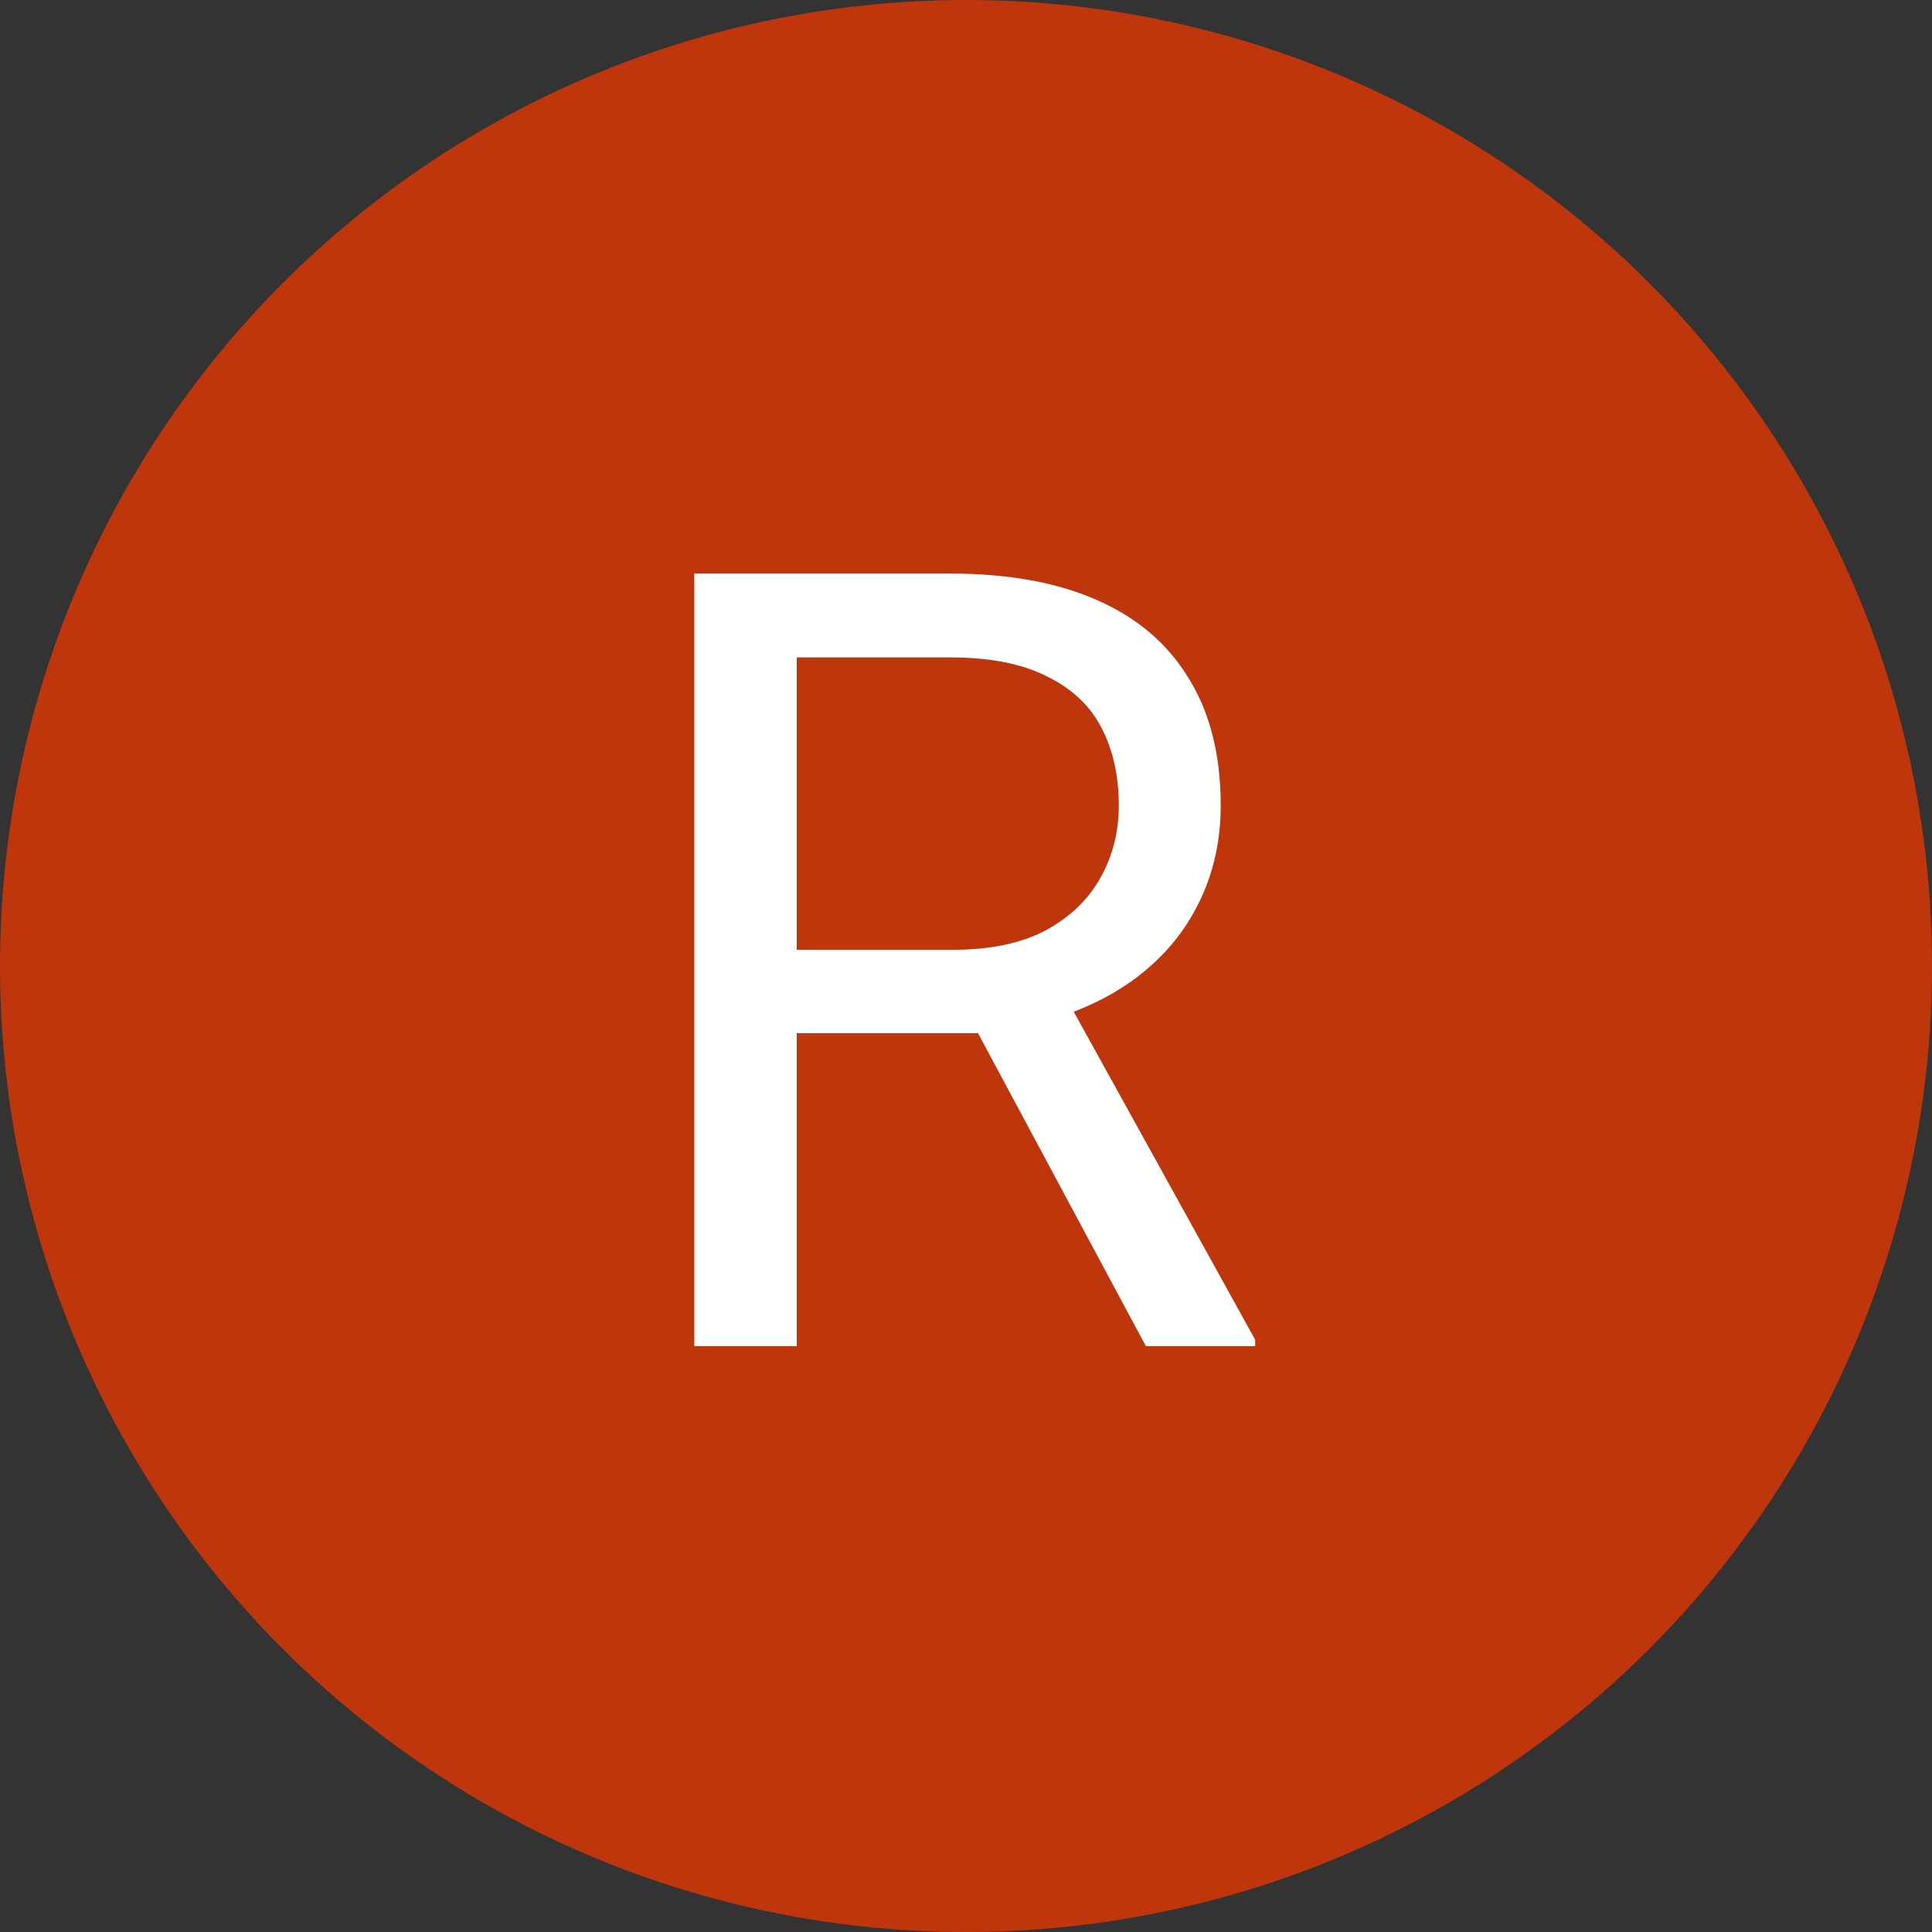<svg width="64" height="64" viewBox="0 0 64 64" fill="none" xmlns="http://www.w3.org/2000/svg">
<rect x="0" y="0" width="64" height="64" fill="#333333" stroke="none"/>
<circle cx="32" cy="32" r="32" fill="#BF360C"/>
<path d="M23 19H31.473C33.395 19 35.018 19.293 36.342 19.879C37.678 20.465 38.691 21.332 39.383 22.48C40.086 23.617 40.438 25.018 40.438 26.682C40.438 27.854 40.197 28.926 39.717 29.898C39.248 30.859 38.568 31.68 37.678 32.359C36.799 33.027 35.744 33.525 34.514 33.853L33.565 34.223H25.602L25.566 31.463H31.578C32.797 31.463 33.81 31.252 34.619 30.83C35.428 30.396 36.037 29.816 36.447 29.09C36.857 28.363 37.062 27.561 37.062 26.682C37.062 25.697 36.869 24.836 36.482 24.098C36.096 23.359 35.486 22.791 34.654 22.393C33.834 21.982 32.773 21.777 31.473 21.777H26.393V44.594H23V19ZM37.959 44.594L31.736 32.992L35.27 32.975L41.58 44.383V44.594H37.959Z" fill="white"/>
</svg>
